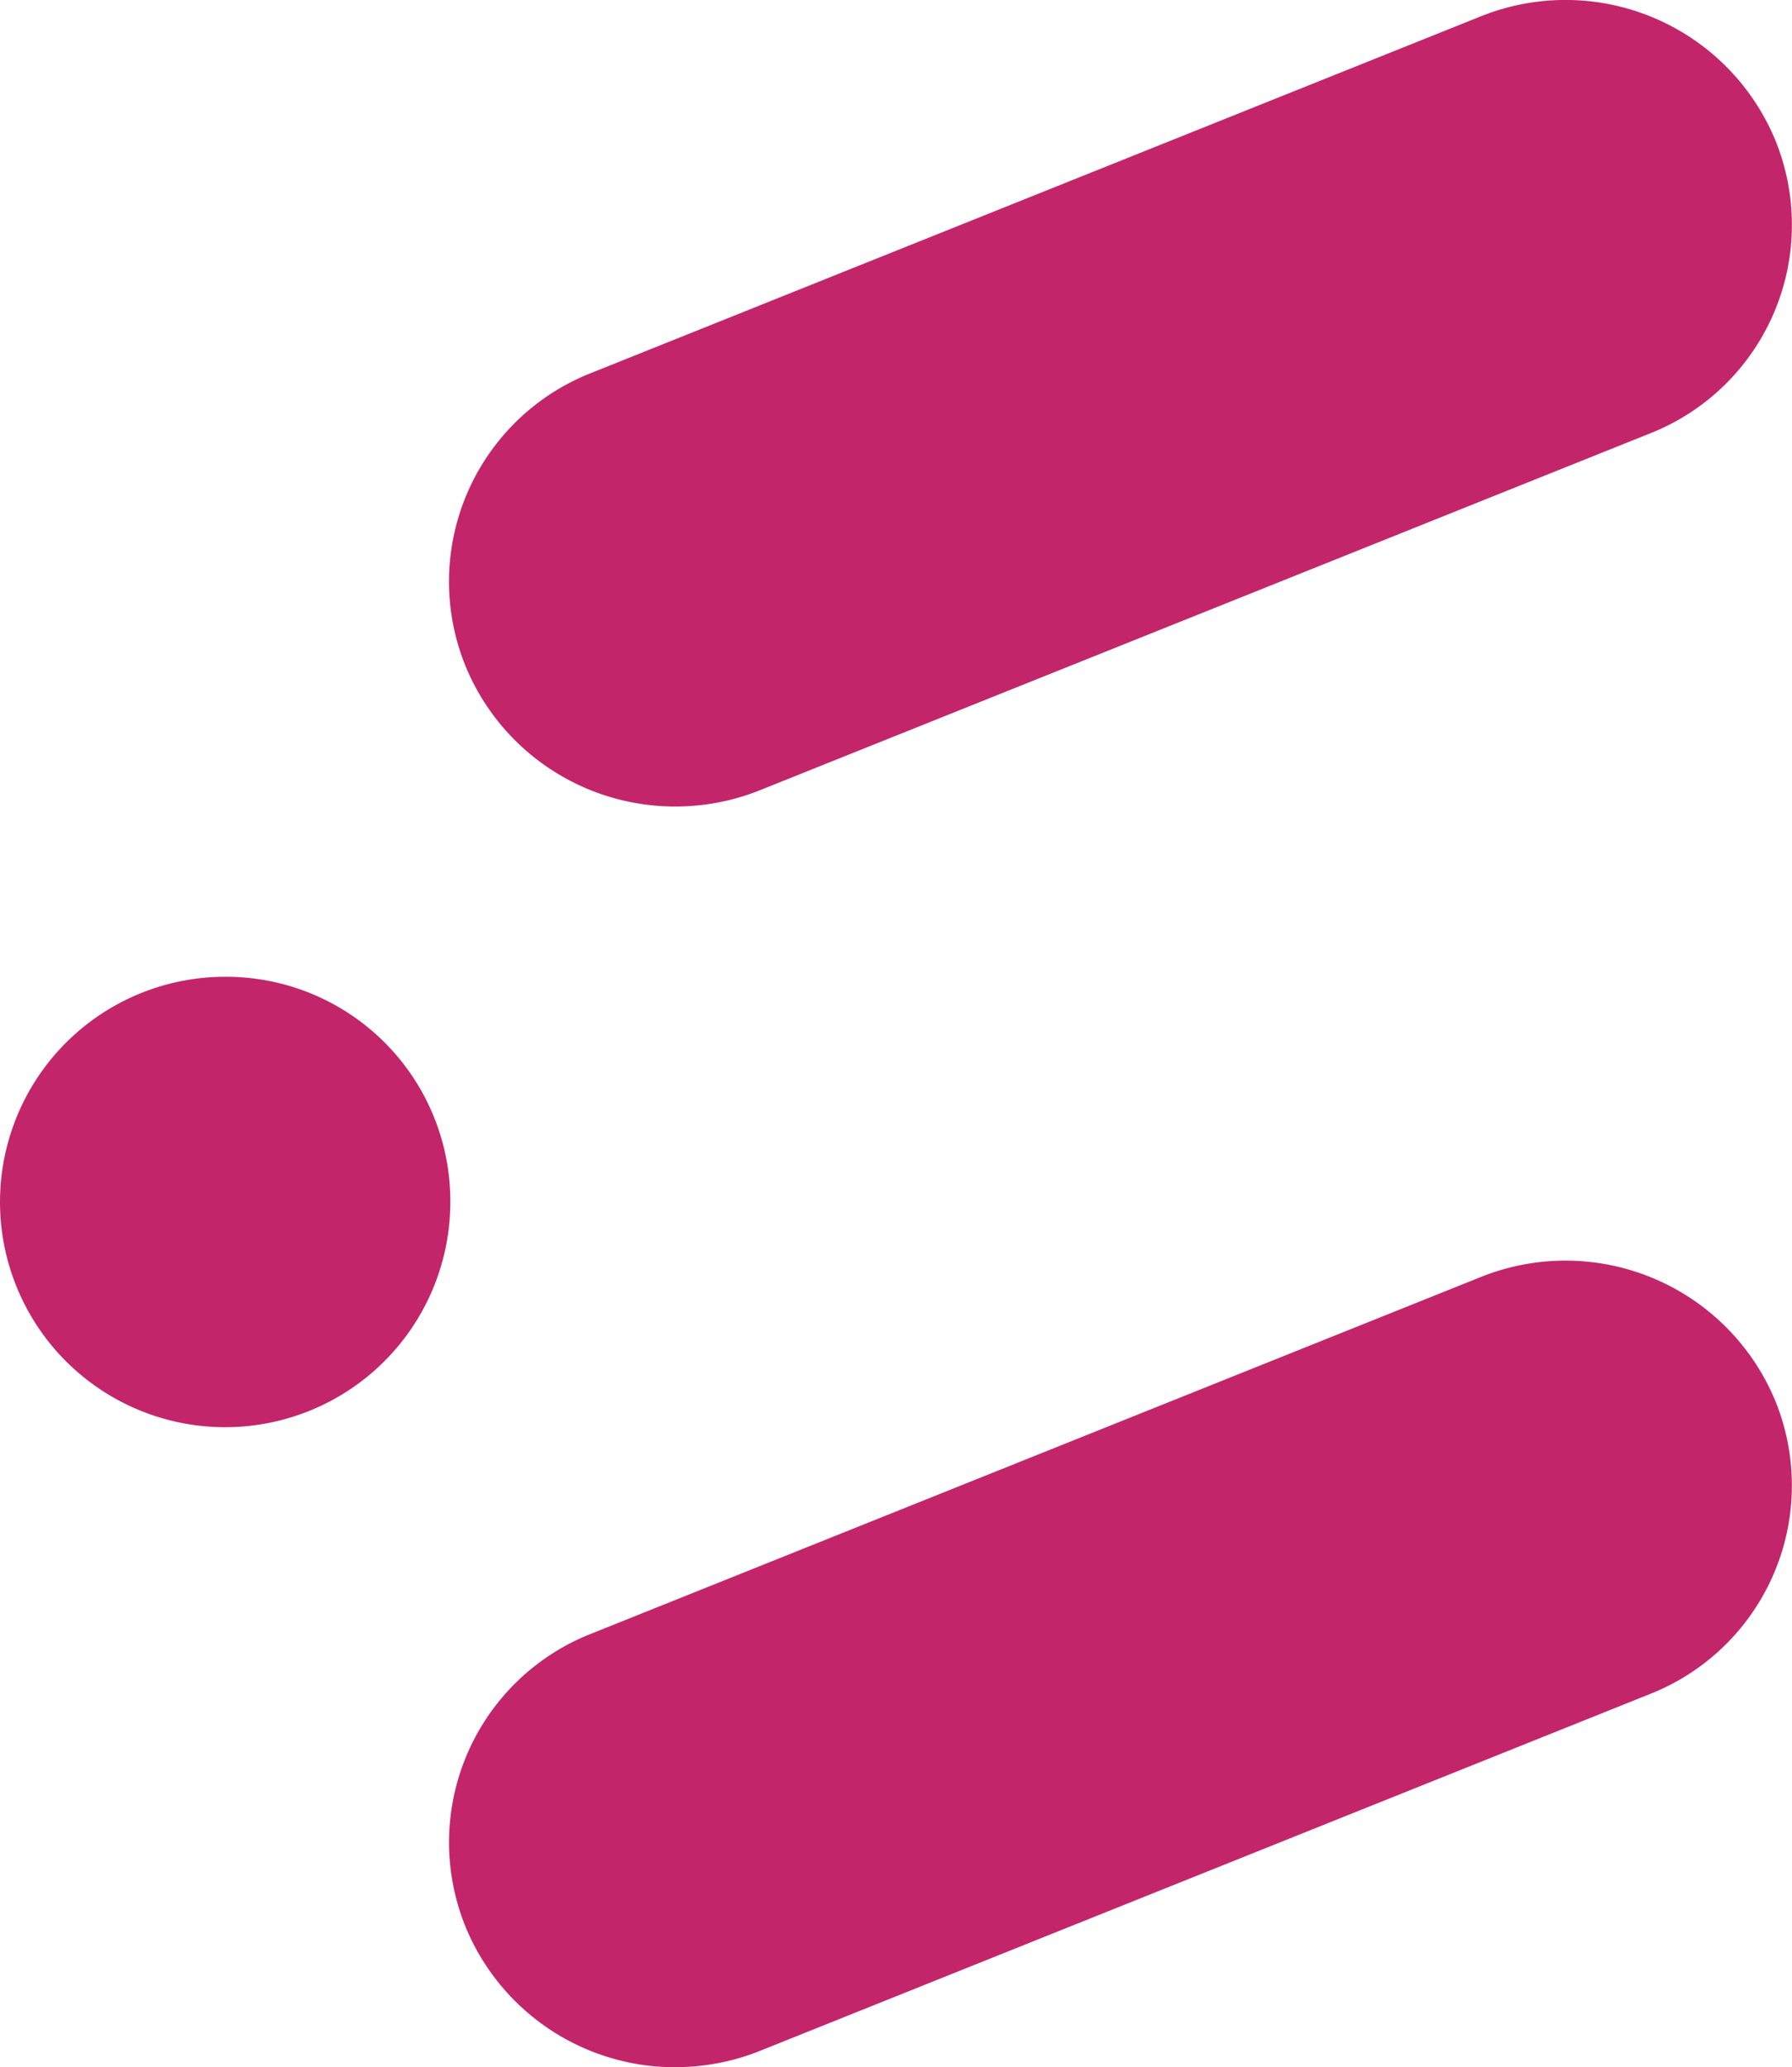 <svg xmlns="http://www.w3.org/2000/svg" width="24.378" height="28.115"><path d="M9.189 28.116a3.082 3.082 0 01-2.857-1.913 3.049 3.049 0 011.7-3.979l12.111-4.855a3.089 3.089 0 014.01 1.689 3.049 3.049 0 01-1.7 3.979l-12.111 4.855a3.1 3.1 0 01-1.153.223m0-17.146a3.082 3.082 0 01-2.857-1.912 3.049 3.049 0 011.7-3.98L20.143.223a3.089 3.089 0 014.01 1.689 3.049 3.049 0 01-1.7 3.98l-12.111 4.854a3.094 3.094 0 01-1.153.223m-3.063 5.355a3.063 3.063 0 11-3.063-3.039 3.051 3.051 0 013.063 3.039" fill="#c3256b"/></svg>